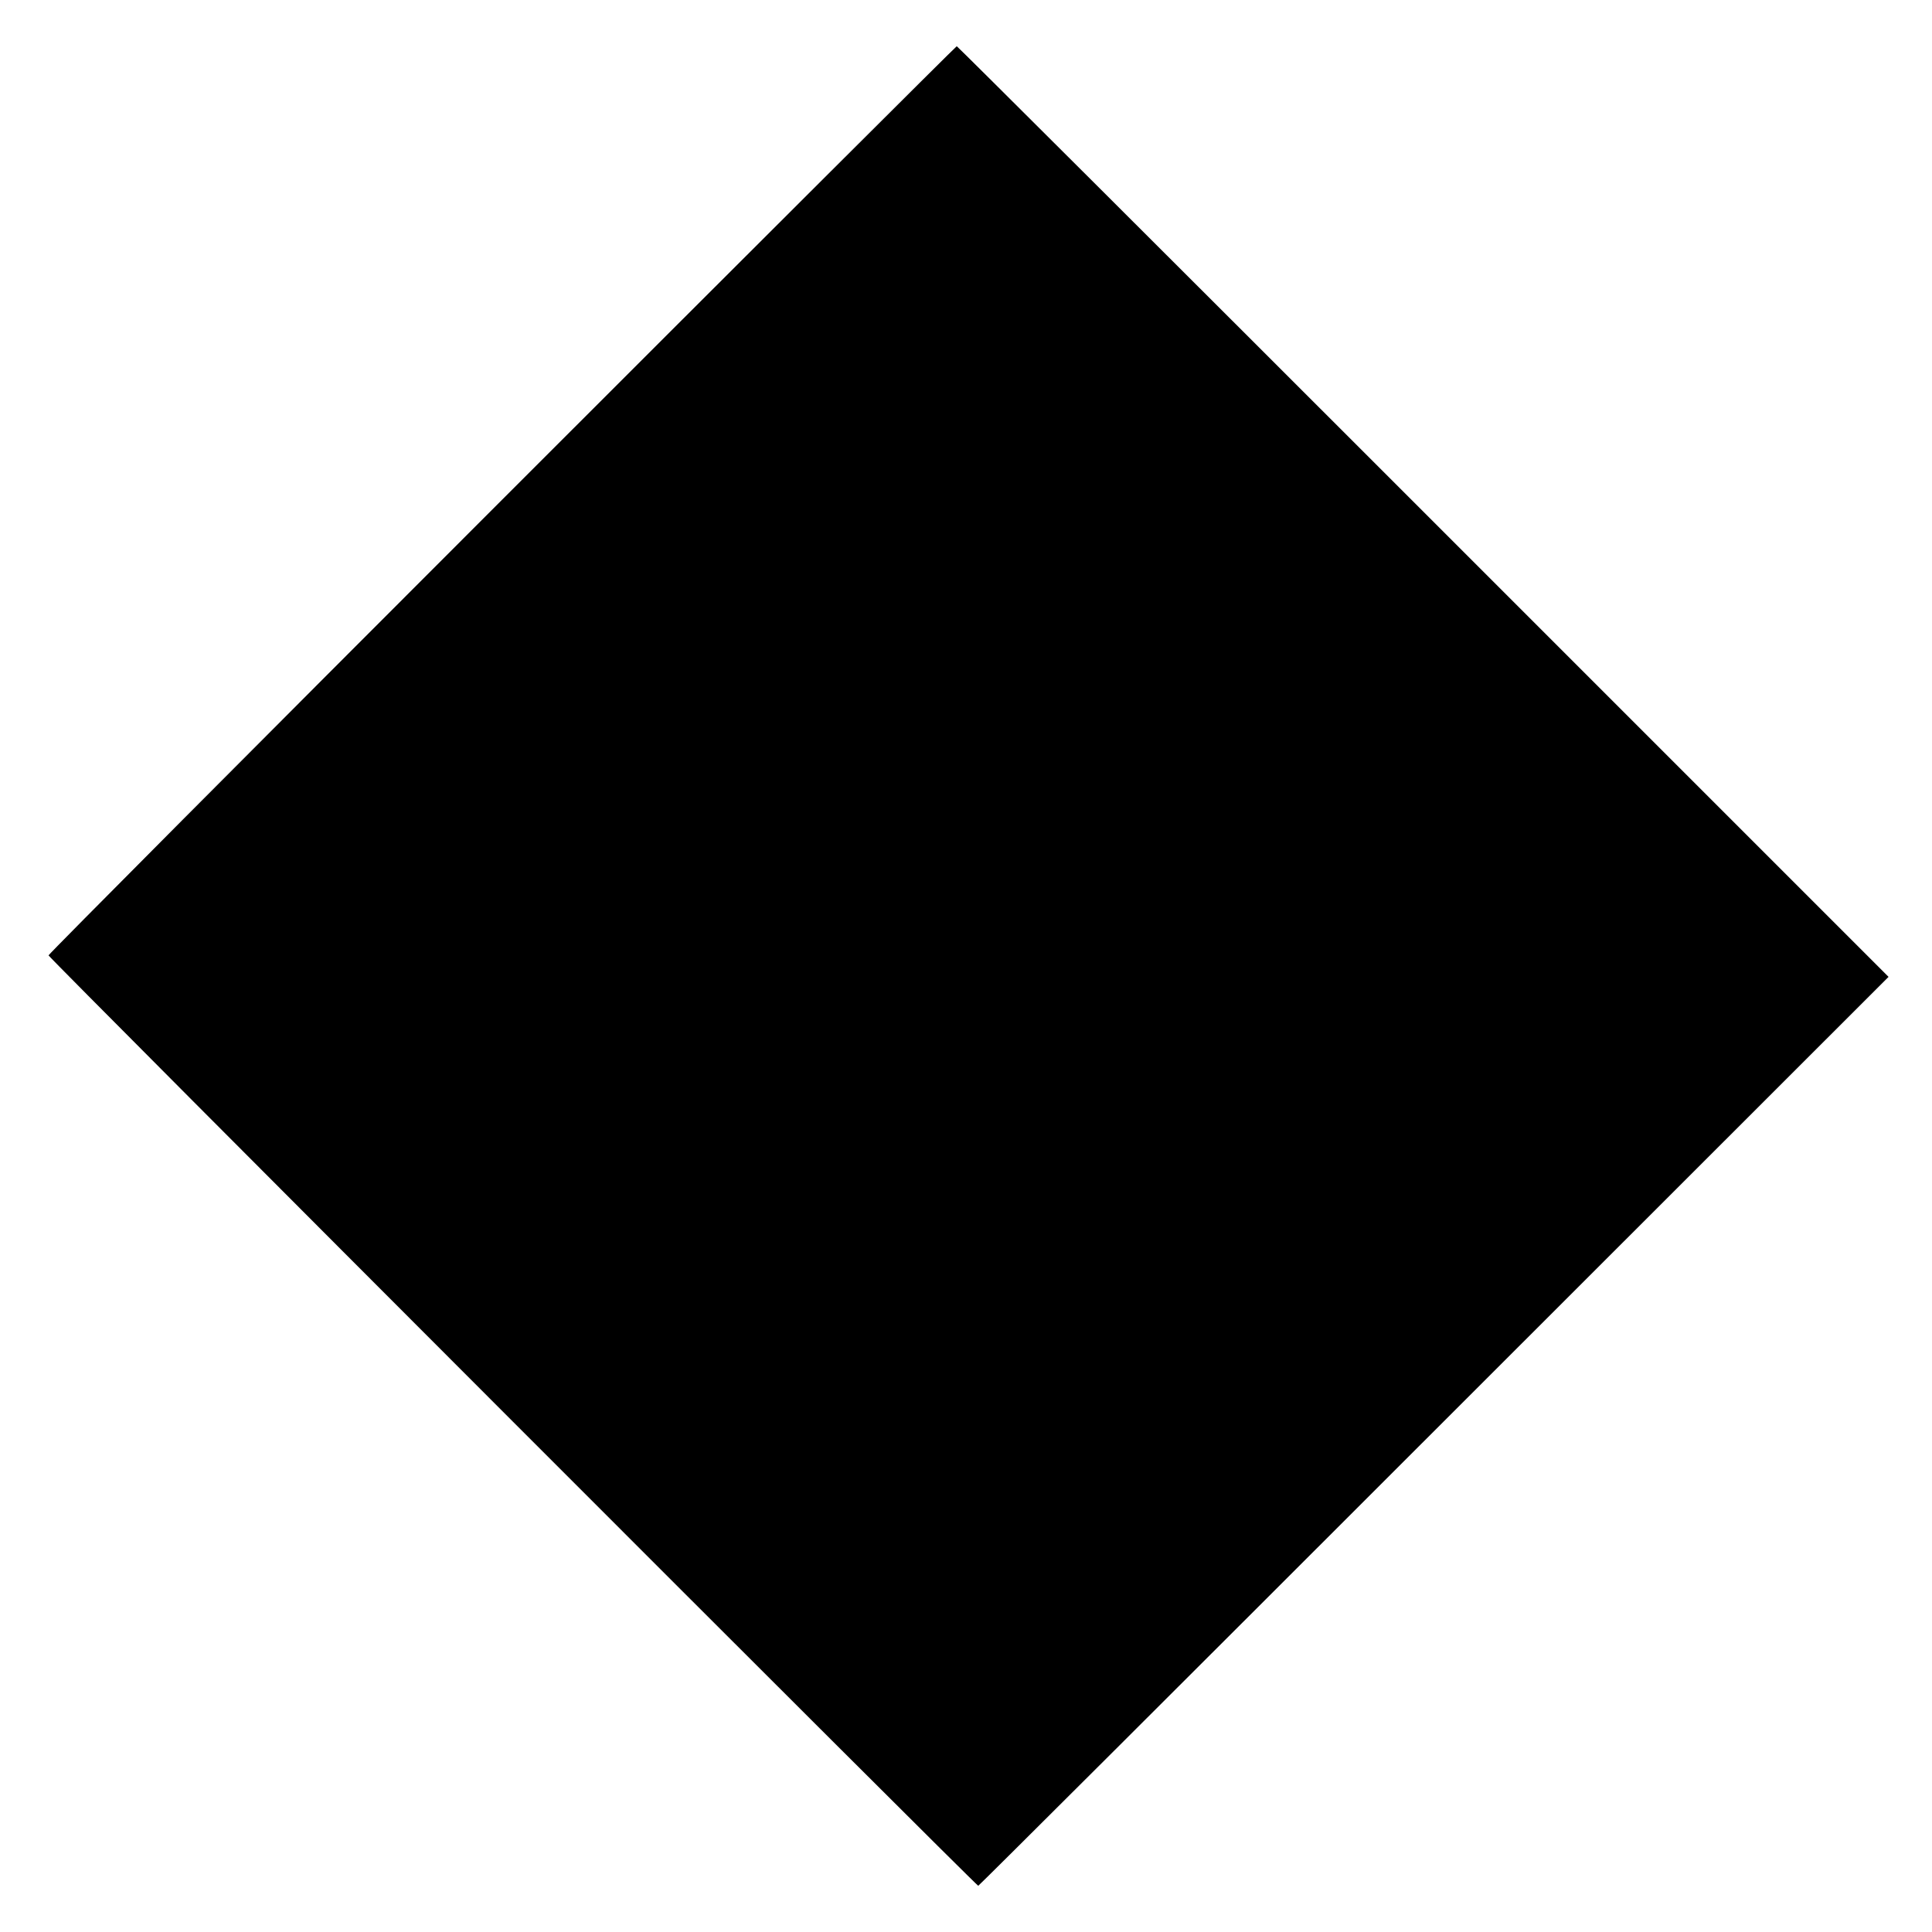<?xml version="1.0" standalone="no"?>
<!DOCTYPE svg PUBLIC "-//W3C//DTD SVG 20010904//EN"
 "http://www.w3.org/TR/2001/REC-SVG-20010904/DTD/svg10.dtd">
<svg version="1.0" xmlns="http://www.w3.org/2000/svg"
 width="836pt" height="836pt" viewBox="0 0 836 836"
 preserveAspectRatio="xMidYMid meet">
<g transform="translate(0,836) scale(0.1,-0.1)"
fill="#000000" stroke="none">
<path d="M2172 6197 c-1079 -1079 -1962 -1966 -1962 -1971 0 -9 4014 -4026
4023 -4026 3 0 890 885 1972 1967 l1967 1966 -2014 2014 c-1107 1107 -2015
2013 -2018 2013 -3 0 -888 -883 -1968 -1963z"/>
</g>
</svg>
